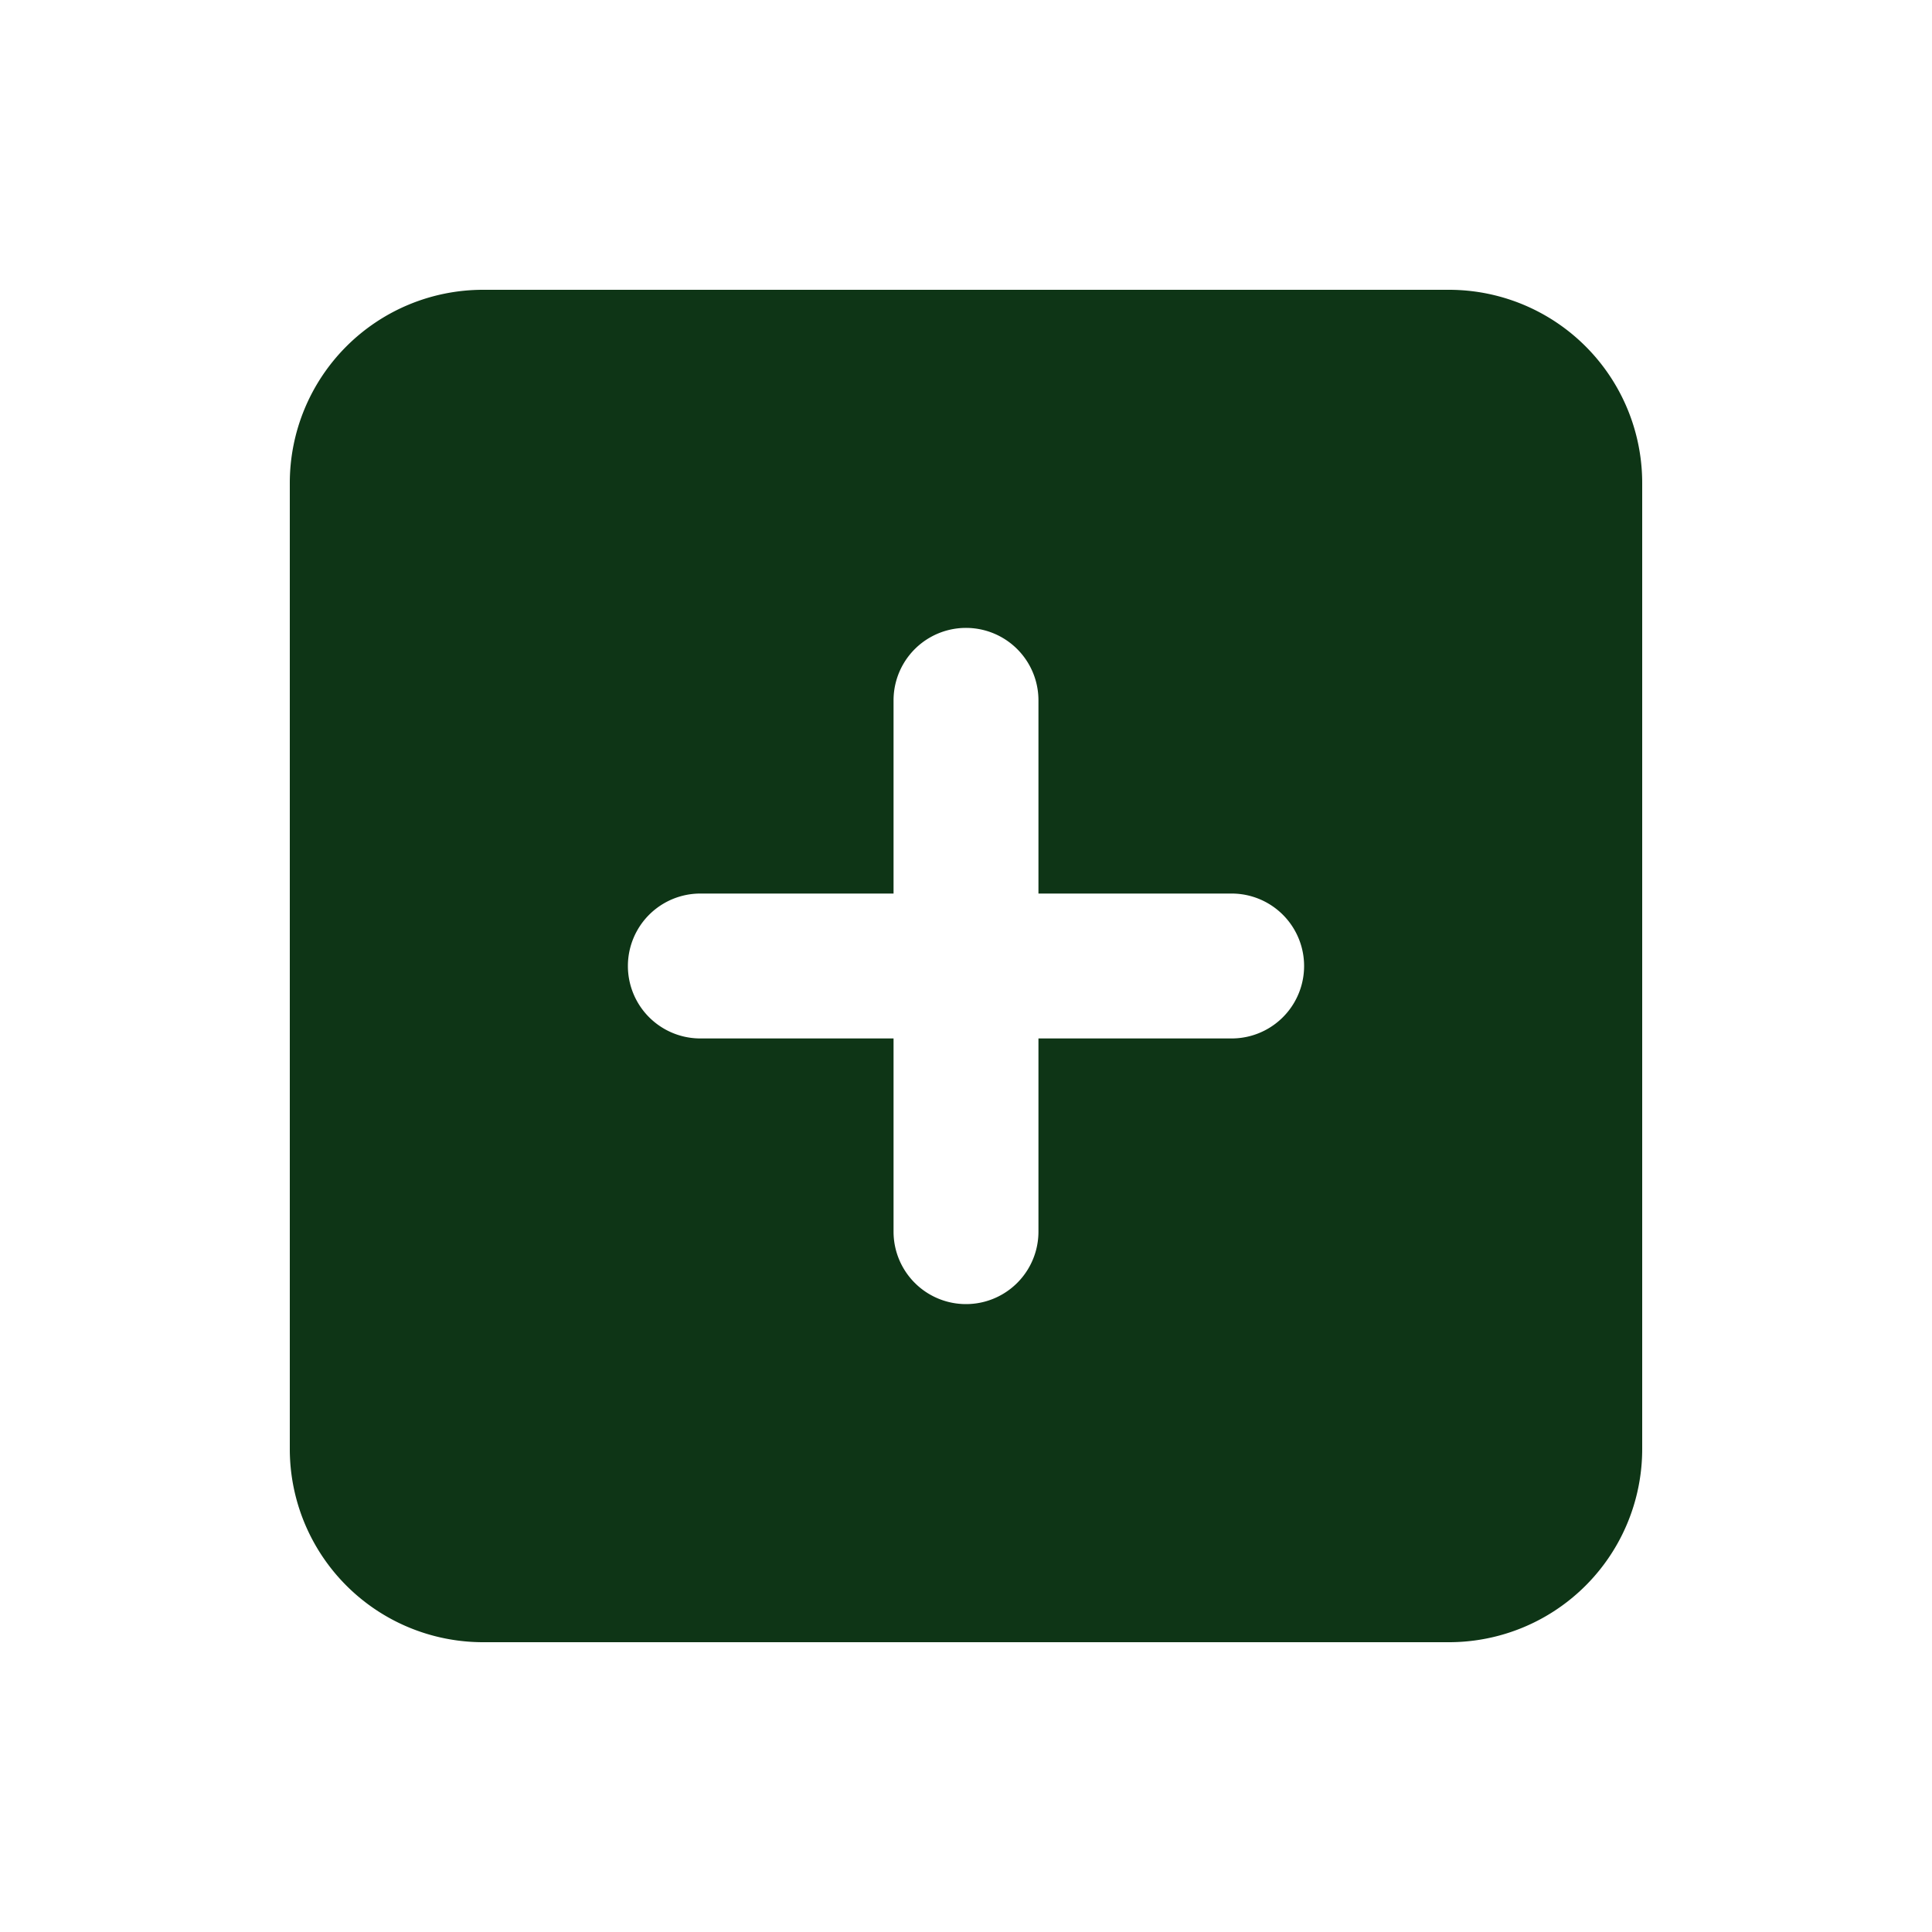 <svg id="Plus_Icon" data-name="Plus Icon" xmlns="http://www.w3.org/2000/svg" width="40" height="40" viewBox="0 0 40 40">
  <g id="Icon">
    <rect id="Container" width="40" height="40" fill="none"/>
    <path id="square-plus-solid" d="M4,32a4,4,0,0,0-4,4V56a4,4,0,0,0,4,4H24a4,4,0,0,0,4-4V36a4,4,0,0,0-4-4Zm8.5,19.5v-4h-4a1.5,1.5,0,1,1,0-3h4v-4a1.5,1.5,0,0,1,3,0v4h4a1.5,1.5,0,1,1,0,3h-4v4a1.5,1.5,0,0,1-3,0Z" transform="translate(6 -26)" fill="#0e3516"/>
  </g>
</svg>

